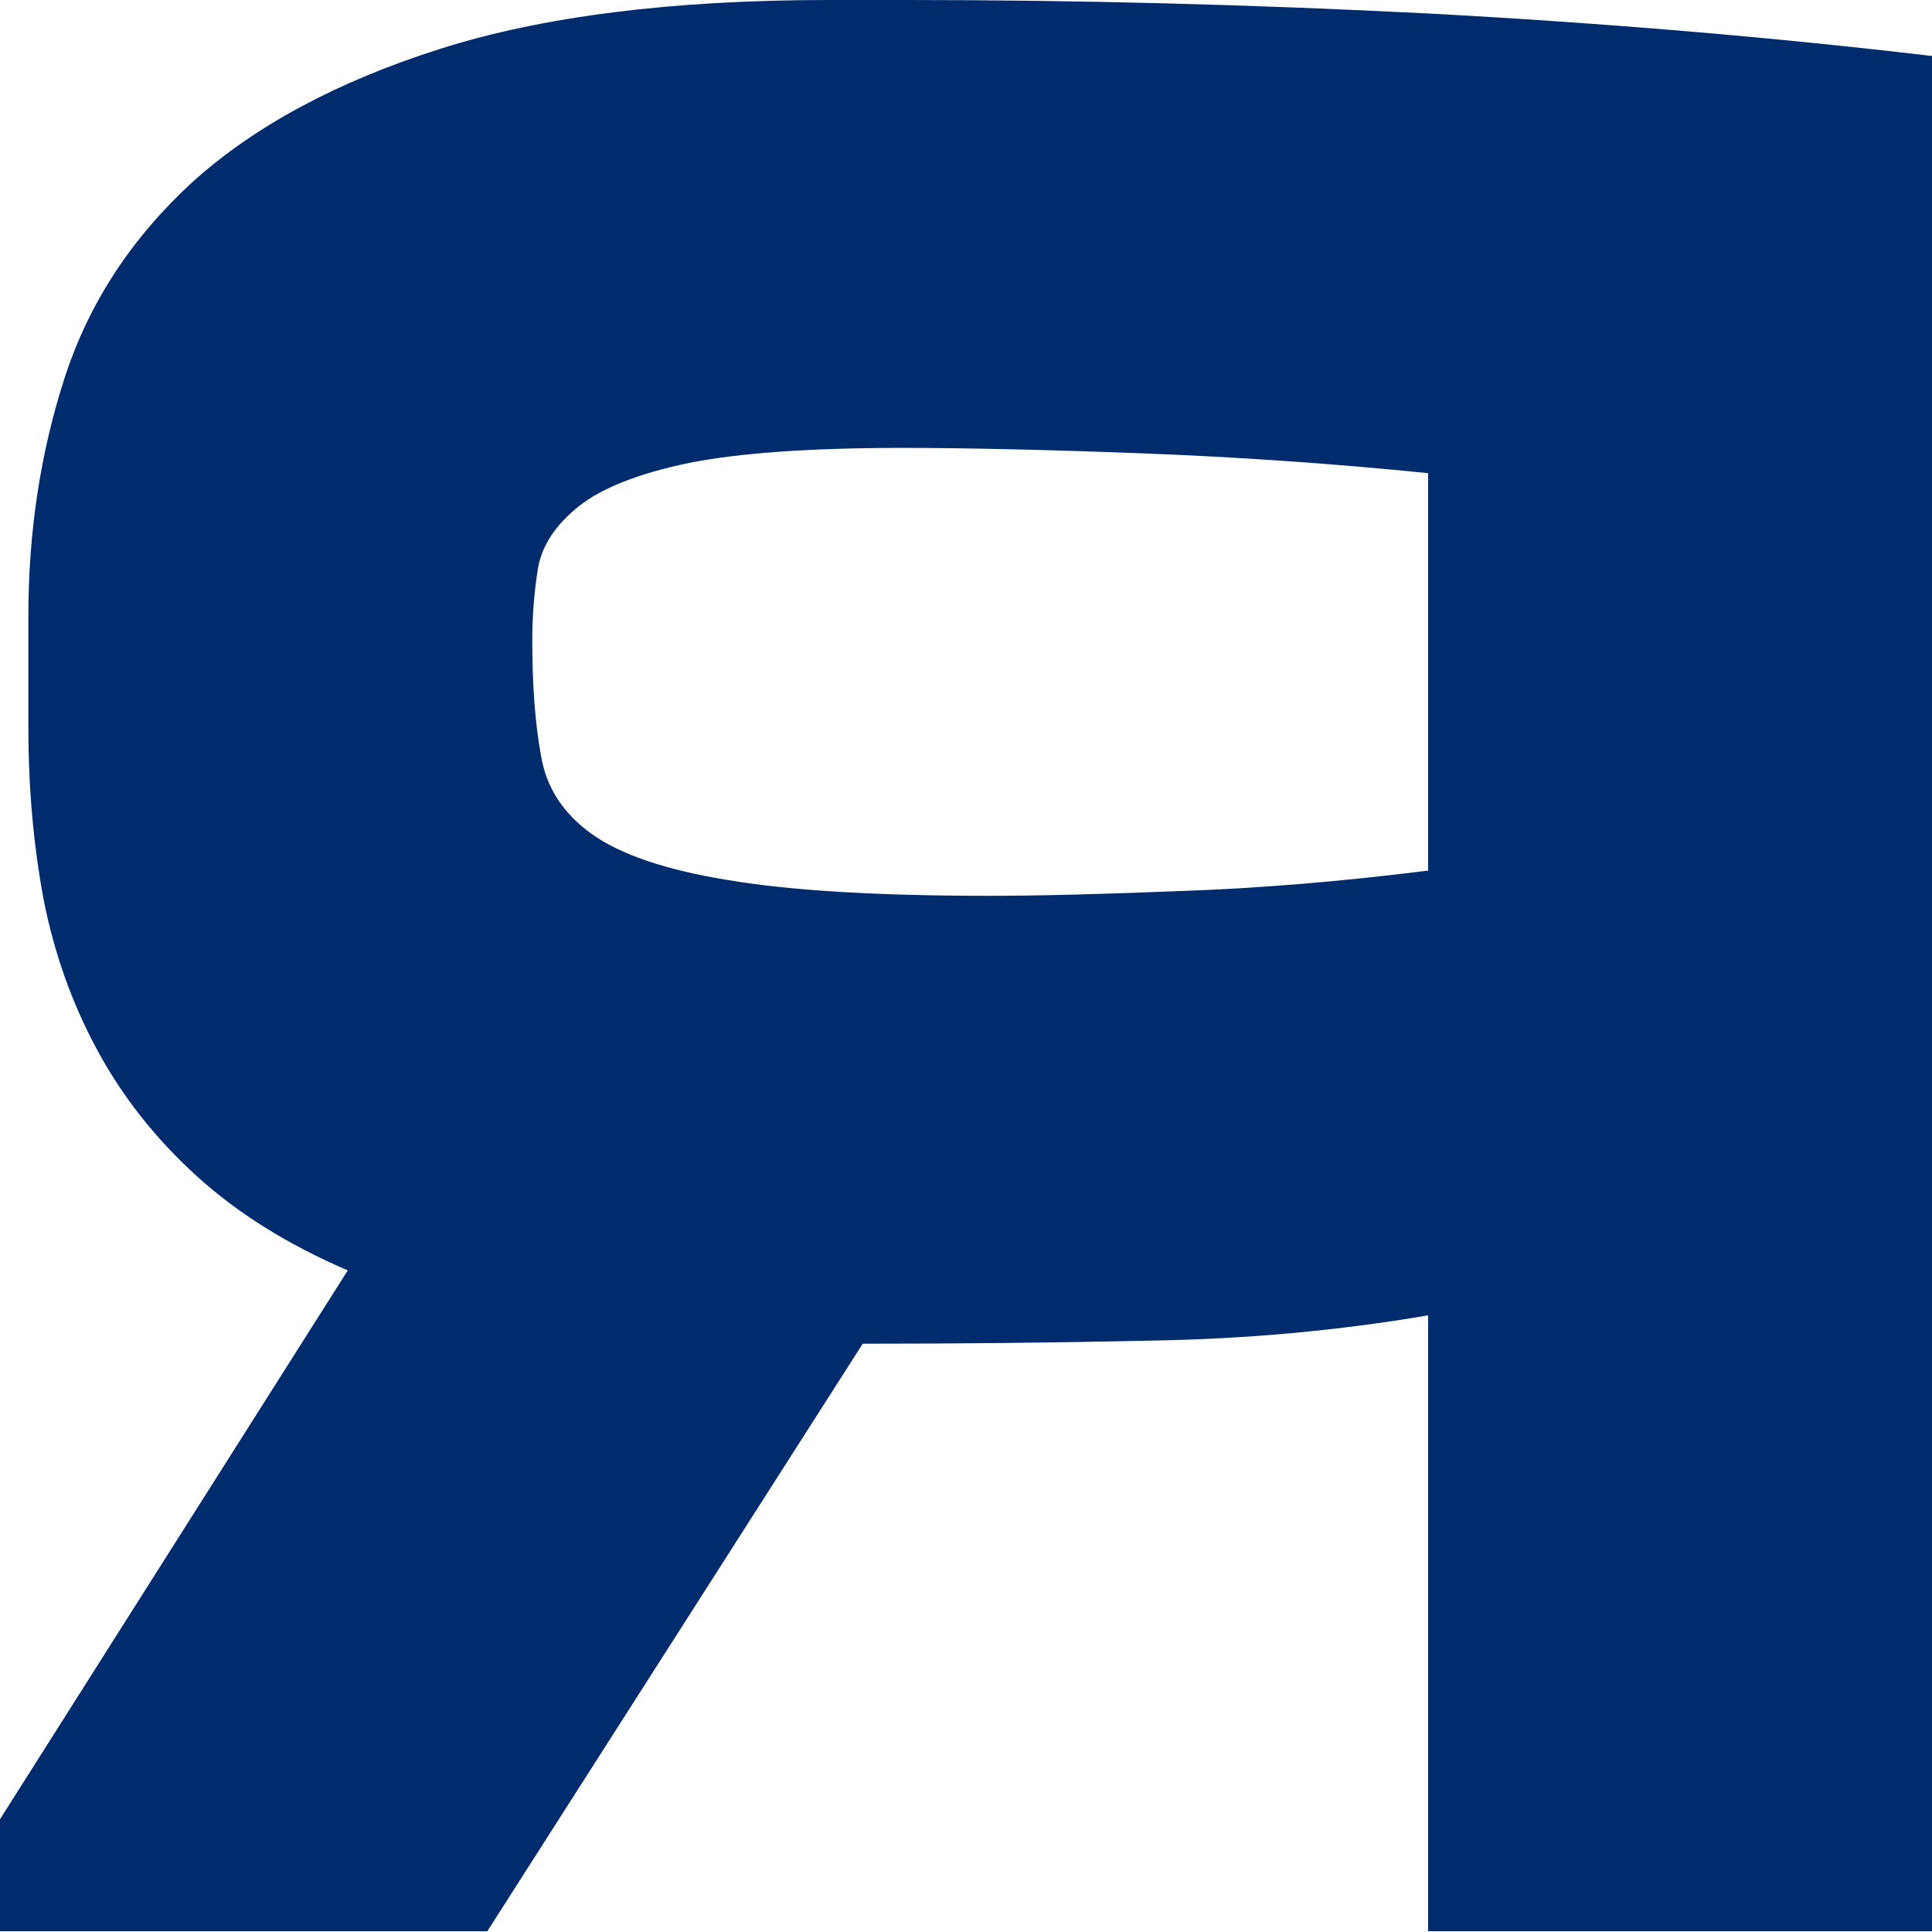 <?xml version="1.0" encoding="UTF-8"?> <svg xmlns="http://www.w3.org/2000/svg" width="61" height="61" viewBox="0 0 61 61" fill="none"> <path d="M15.387 60.975H0V57.44L10.98 40.111C9.088 39.298 7.494 38.302 6.2 37.123C4.905 35.945 3.859 34.617 3.062 33.139C2.266 31.662 1.701 30.069 1.369 28.359C1.054 26.649 0.896 24.857 0.896 22.981V19.445C0.896 16.79 1.278 14.283 2.042 11.926C2.805 9.569 4.158 7.503 6.1 5.727C8.059 3.967 10.656 2.573 13.893 1.544C17.13 0.515 21.221 0 26.168 0H28.658C34.019 0 39.48 0.141 45.041 0.423C50.618 0.722 55.938 1.17 61 1.768V60.975H45.09V41.53C42.269 42.011 39.364 42.277 36.376 42.327C33.405 42.393 30.359 42.426 27.239 42.426L15.387 60.975ZM28.483 14.142C25.595 14.142 23.355 14.3 21.761 14.615C20.168 14.947 19.006 15.404 18.275 15.985C17.528 16.582 17.097 17.246 16.98 17.977C16.864 18.707 16.806 19.462 16.806 20.242C16.806 21.653 16.898 22.857 17.08 23.852C17.246 24.865 17.786 25.695 18.698 26.342C19.611 26.99 21.039 27.471 22.981 27.786C24.94 28.118 27.687 28.284 31.222 28.284C32.749 28.284 34.749 28.235 37.223 28.135C39.696 28.052 42.319 27.836 45.09 27.488V14.939C42.136 14.64 39.148 14.433 36.127 14.316C33.09 14.2 30.542 14.142 28.483 14.142Z" fill="#002B6D"></path> </svg> 